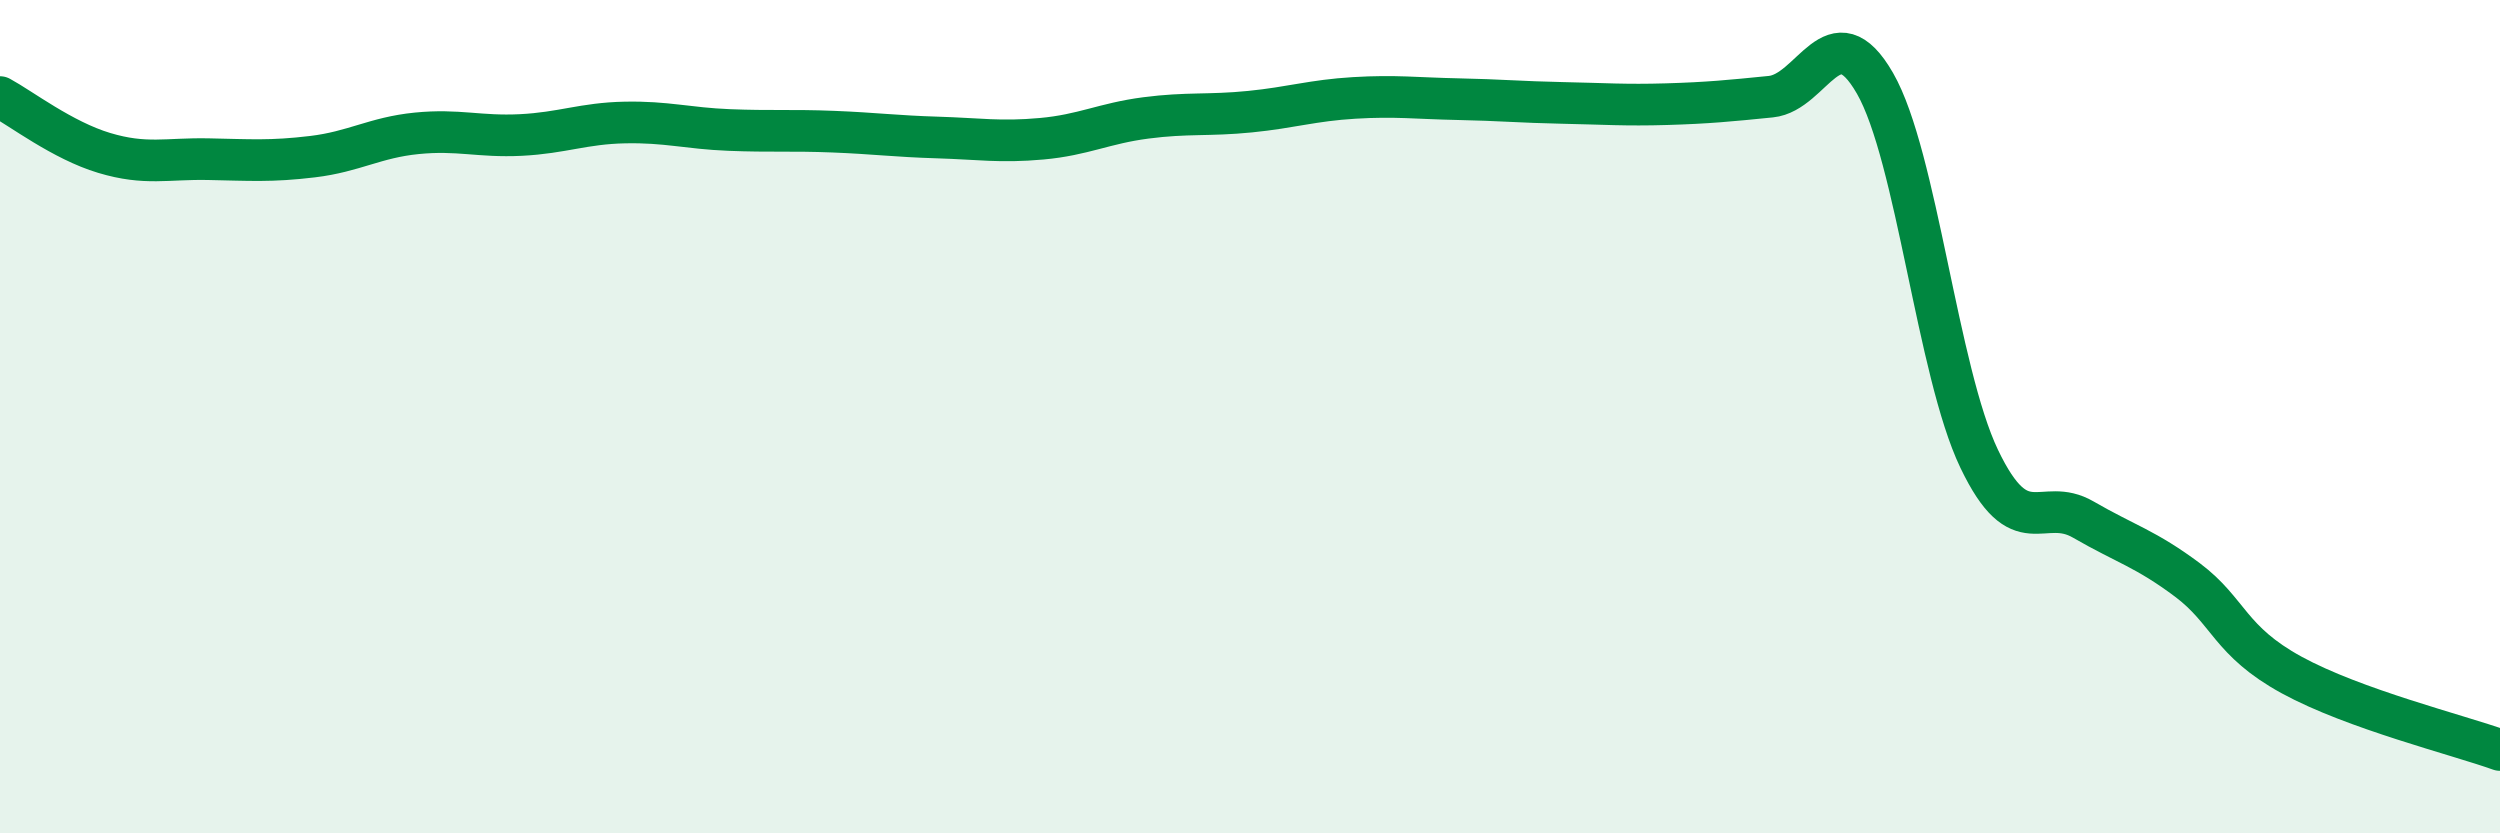 
    <svg width="60" height="20" viewBox="0 0 60 20" xmlns="http://www.w3.org/2000/svg">
      <path
        d="M 0,2.33 C 0.5,2.6 1.5,3.37 2.5,3.67 C 3.5,3.97 4,3.8 5,3.82 C 6,3.84 6.5,3.88 7.5,3.76 C 8.5,3.64 9,3.3 10,3.2 C 11,3.1 11.5,3.29 12.5,3.24 C 13.5,3.19 14,2.96 15,2.94 C 16,2.92 16.5,3.08 17.5,3.12 C 18.5,3.16 19,3.12 20,3.16 C 21,3.2 21.5,3.27 22.5,3.3 C 23.5,3.33 24,3.42 25,3.33 C 26,3.24 26.5,2.96 27.5,2.83 C 28.5,2.7 29,2.78 30,2.68 C 31,2.58 31.5,2.41 32.5,2.35 C 33.5,2.29 34,2.36 35,2.38 C 36,2.4 36.5,2.45 37.5,2.47 C 38.5,2.49 39,2.53 40,2.5 C 41,2.47 41.5,2.42 42.5,2.32 C 43.5,2.22 44,0.26 45,2 C 46,3.74 46.5,8.92 47.5,11.01 C 48.5,13.1 49,11.89 50,12.47 C 51,13.05 51.5,13.17 52.5,13.92 C 53.5,14.67 53.5,15.38 55,16.2 C 56.5,17.02 59,17.64 60,18L60 20L0 20Z"
        fill="#008740"
        opacity="0.1"
        stroke-linecap="round"
        stroke-linejoin="round"
      />
      <path
        d="M 0,2.33 C 0.5,2.6 1.5,3.37 2.5,3.67 C 3.5,3.97 4,3.8 5,3.82 C 6,3.84 6.5,3.88 7.5,3.76 C 8.5,3.64 9,3.3 10,3.2 C 11,3.1 11.5,3.29 12.5,3.24 C 13.5,3.19 14,2.96 15,2.94 C 16,2.92 16.5,3.08 17.5,3.12 C 18.5,3.16 19,3.12 20,3.16 C 21,3.2 21.5,3.27 22.5,3.3 C 23.5,3.33 24,3.42 25,3.33 C 26,3.24 26.5,2.96 27.5,2.83 C 28.5,2.7 29,2.78 30,2.68 C 31,2.58 31.5,2.41 32.5,2.35 C 33.5,2.29 34,2.36 35,2.38 C 36,2.4 36.5,2.45 37.5,2.47 C 38.5,2.49 39,2.53 40,2.5 C 41,2.47 41.5,2.42 42.5,2.32 C 43.5,2.22 44,0.26 45,2 C 46,3.74 46.5,8.92 47.5,11.01 C 48.5,13.1 49,11.89 50,12.47 C 51,13.05 51.5,13.17 52.5,13.92 C 53.5,14.67 53.5,15.38 55,16.2 C 56.5,17.02 59,17.64 60,18"
        stroke="#008740"
        stroke-width="1"
        fill="none"
        stroke-linecap="round"
        stroke-linejoin="round"
      />
    </svg>
  